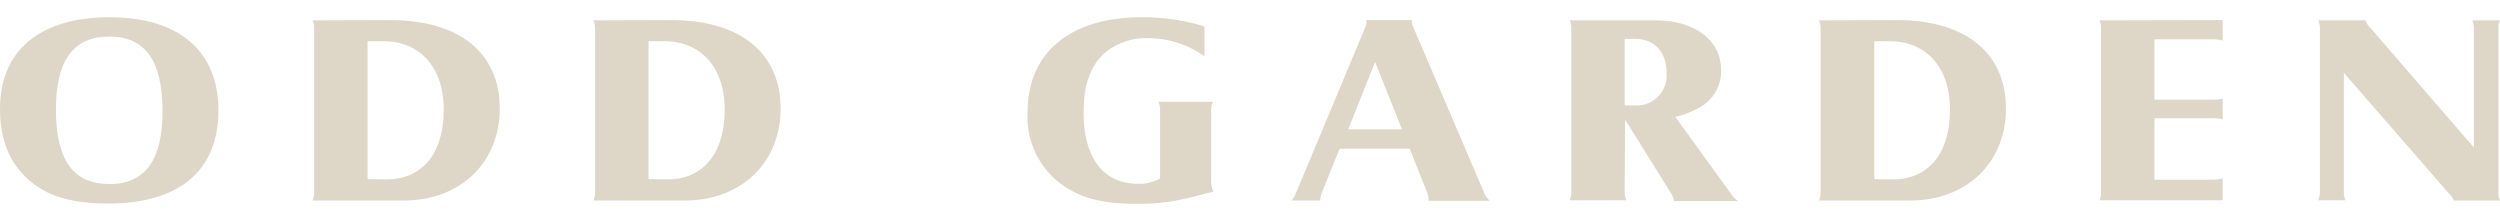<svg xmlns="http://www.w3.org/2000/svg" id="Livello_1" data-name="Livello 1" viewBox="0 0 290 25.59"><defs><style>.cls-1{fill:#ded7c7;}</style></defs><path class="cls-1" d="M25.34,12.78c0,7-4.52,10.83-12.8,10.83-4.3,0-7.16-.88-9.31-2.83S0,16.17,0,12.59C0,5.87,4.64,2,12.69,2s12.65,3.89,12.65,10.8M6.49,12.65c0,5.94,2,8.7,6.2,8.7s6.16-2.86,6.16-8.44c0-5.87-2-8.67-6.16-8.67S6.49,7,6.49,12.65"></path><path class="cls-1" d="M45.27,2.33c8,0,12.7,3.8,12.7,10.26,0,6.28-4.57,10.67-11.14,10.67H36.26a2.61,2.61,0,0,0,.18-1V3.36a2.23,2.23,0,0,0-.18-1Zm-.44,18.48c4.16,0,6.64-3,6.64-8.13,0-4.83-2.74-7.9-7-7.9H42.64v16Z"></path><path class="cls-1" d="M77.86,2.33c8,0,12.69,3.8,12.69,10.26,0,6.28-4.56,10.67-11.13,10.67H68.84a2.63,2.63,0,0,0,.19-1V3.36a2.23,2.23,0,0,0-.19-1Zm-.45,18.48c4.16,0,6.65-3,6.65-8.13,0-4.83-2.75-7.9-7-7.9H75.23v16Z"></path><path class="cls-1" d="M139.72,6.53a11.2,11.2,0,0,0-6.56-2.1,7.35,7.35,0,0,0-5.24,1.92c-1.52,1.53-2.22,3.61-2.22,6.71,0,5.27,2.3,8.26,6.34,8.26a4.76,4.76,0,0,0,2.53-.63V12.81a2.23,2.23,0,0,0-.19-1h6.31a2.38,2.38,0,0,0-.19,1v8a2.68,2.68,0,0,0,.26,1.41c-4.63,1.23-5.93,1.42-9.12,1.42-3.9,0-6.57-.75-8.76-2.45A9.71,9.71,0,0,1,119.2,13c0-6.94,5-11,13.25-11a24.26,24.26,0,0,1,7.27,1.07Z"></path><path class="cls-1" d="M153.36,22.29a2.65,2.65,0,0,0-.19.72.69.69,0,0,0,0,.25h-3.38a3,3,0,0,0,.6-1l7.94-19a1.86,1.86,0,0,0,.18-.72V2.33h5.27a1.38,1.38,0,0,0,.18.85l8.17,19.11a2.73,2.73,0,0,0,.67,1h-7.09V23a2.11,2.11,0,0,0-.19-.75l-2-5h-8.13ZM162.63,15l-3.12-7.82L156.4,15Z"></path><path class="cls-1" d="M188.46,22.23a2.31,2.31,0,0,0,.19,1h-6.57a2.09,2.09,0,0,0,.19-1V3.36a2.63,2.63,0,0,0-.19-1H192c4.6,0,7.65,2.29,7.65,5.8a4.8,4.8,0,0,1-2.68,4.4,11.1,11.1,0,0,1-2.63,1l6.38,8.82a3,3,0,0,0,.89.94h-7.42a2.77,2.77,0,0,0-.41-1l-5.27-8.44Zm1.26-10a3.47,3.47,0,0,0,3.6-3.79c0-2.39-1.41-3.93-3.63-3.93h-1.23v7.72Z"></path><path class="cls-1" d="M220,2.33c8,0,12.69,3.8,12.69,10.26,0,6.28-4.56,10.67-11.13,10.67H211a2.63,2.63,0,0,0,.19-1V3.36a2.23,2.23,0,0,0-.19-1Zm-.44,18.48c4.15,0,6.64-3,6.64-8.13,0-4.83-2.75-7.9-7-7.9h-1.78v16Z"></path><path class="cls-1" d="M257.83,2.33V4.71a4.36,4.36,0,0,0-1.23-.15h-6.68v7h6.57a3.9,3.9,0,0,0,1.34-.13v2.42a3.77,3.77,0,0,0-1.3-.13h-6.61v7.13h6.46a4.91,4.91,0,0,0,1.45-.16v2.54H243.54a2.25,2.25,0,0,0,.18-1V3.36a2.31,2.31,0,0,0-.18-1Z"></path><path class="cls-1" d="M271.89,22.23a2.16,2.16,0,0,0,.19,1h-3.16a2.6,2.6,0,0,0,.19-1V3.36a2.34,2.34,0,0,0-.19-1h5.49a2,2,0,0,0,.56.88l12,13.87V3.36a2.34,2.34,0,0,0-.19-1H290a1.72,1.72,0,0,0-.18,1v18.9a1.72,1.72,0,0,0,.22,1h-5.38a2.75,2.75,0,0,0-.67-.91L271.89,8.45Z"></path></svg>